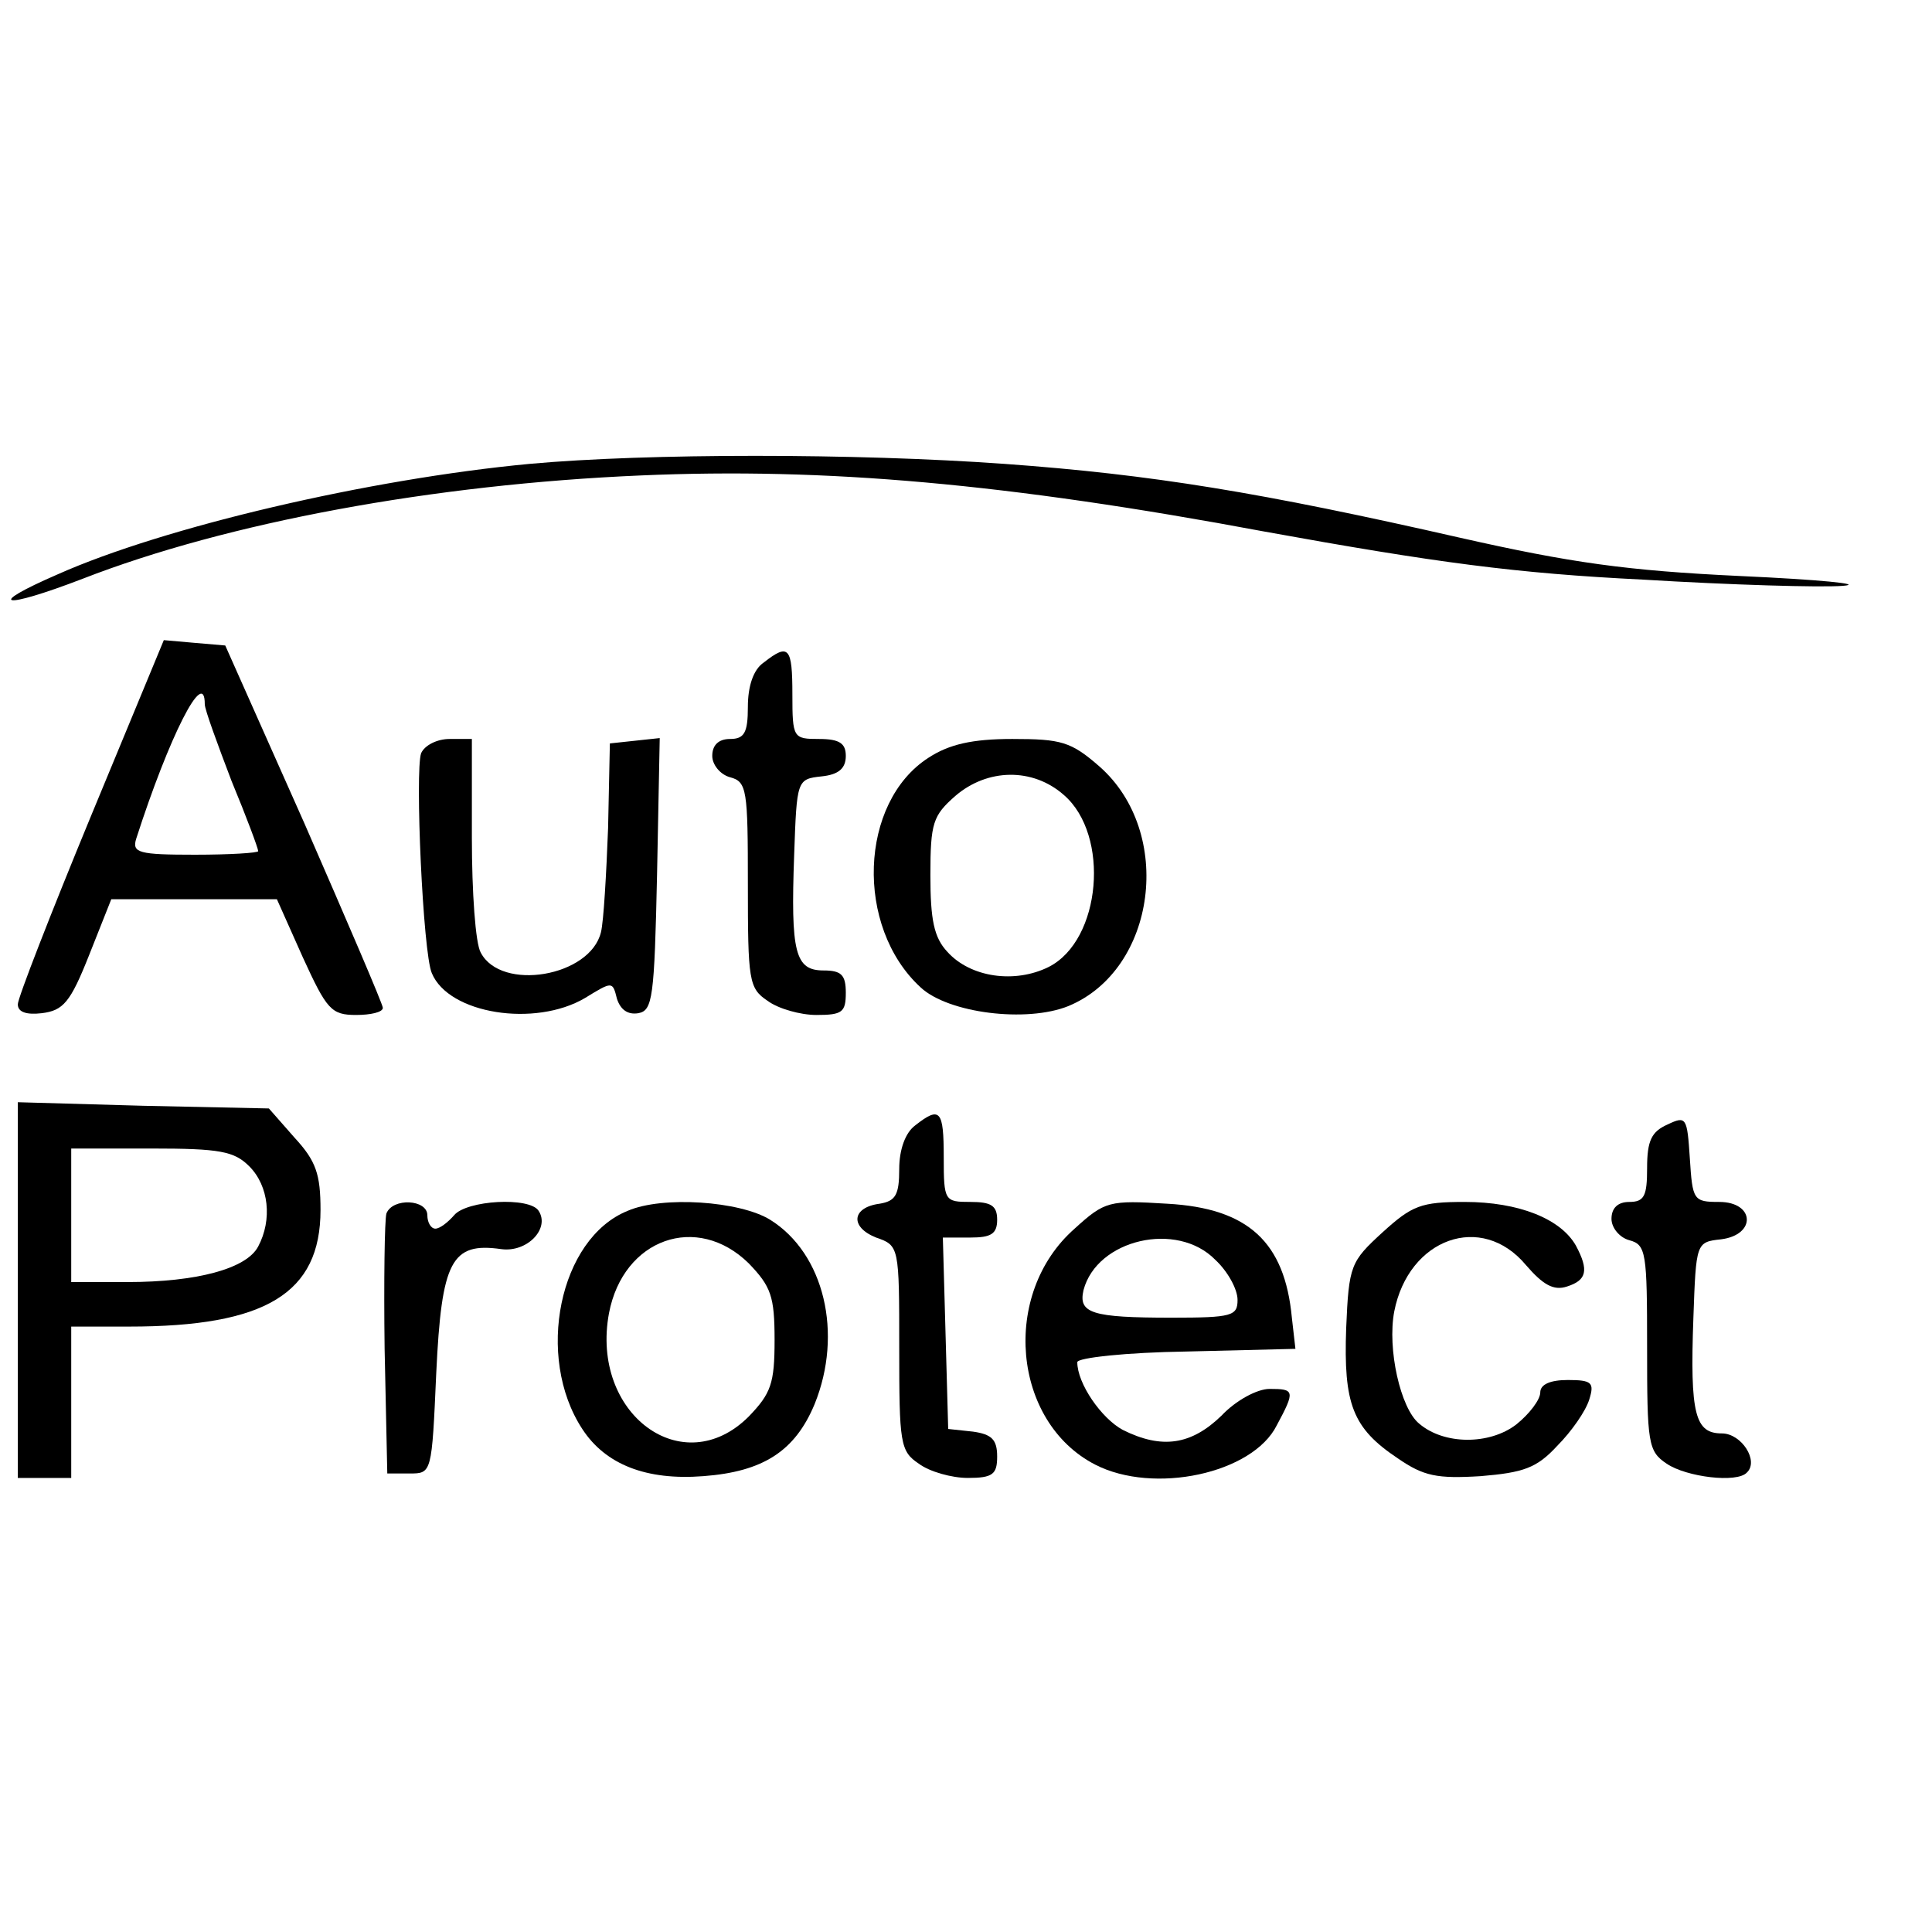 <?xml version="1.0" standalone="no"?>
<!DOCTYPE svg PUBLIC "-//W3C//DTD SVG 20010904//EN"
 "http://www.w3.org/TR/2001/REC-SVG-20010904/DTD/svg10.dtd">
<svg version="1.0" xmlns="http://www.w3.org/2000/svg"
 width="217pt" height="217pt" viewBox="0 0 217 217"
 preserveAspectRatio="xMidYMid meet">
<g transform="translate(0,217) scale(0.1,-0.1)"
fill="#000000" stroke="none">
<path d="M595 1649 c-181 -17 -411 -71 -530 -124 -83 -36 -63 -40 28 -5 162
63 393 106 627 116 207 9 411 -9 700 -63 193 -35 283 -47 425 -54 99 -6 200
-9 225 -7 25 2 -27 7 -115 11 -128 6 -191 15 -315 43 -224 51 -346 71 -512 83
-167 12 -401 12 -533 0z"/>
<path d="M102 1253 c-45 -109 -82 -204 -82 -211 0 -9 10 -12 27 -10 24 3 32
12 53 65 l25 63 93 0 93 0 29 -65 c27 -59 32 -65 60 -65 16 0 30 3 30 8 0 4
-40 97 -88 207 l-89 200 -35 3 -34 3 -82 -198z m128 126 c0 -6 14 -44 30 -86
17 -41 30 -76 30 -79 0 -2 -32 -4 -71 -4 -63 0 -71 2 -66 18 37 115 77 194 77
151z"/>
<path d="M858 1426 c-12 -8 -18 -27 -18 -50 0 -29 -4 -36 -20 -36 -13 0 -20
-7 -20 -19 0 -10 9 -21 20 -24 19 -5 20 -14 20 -120 0 -108 1 -117 22 -131 12
-9 37 -16 55 -16 29 0 33 3 33 25 0 20 -5 25 -25 25 -32 0 -37 20 -33 130 3
84 3 85 31 88 19 2 27 9 27 23 0 14 -7 19 -30 19 -29 0 -30 1 -30 50 0 53 -4
58 -32 36z"/>
<path d="M473 1324 c-7 -20 2 -224 12 -247 19 -46 116 -61 172 -28 31 19 31
19 36 -1 4 -12 12 -18 24 -16 16 3 18 17 21 156 l3 153 -28 -3 -28 -3 -2 -95
c-2 -52 -5 -105 -8 -117 -12 -50 -112 -67 -135 -23 -6 10 -10 68 -10 129 l0
111 -25 0 c-14 0 -28 -7 -32 -16z"/>
<path d="M1043 1319 c-78 -50 -83 -190 -9 -258 31 -29 119 -40 166 -21 99 41
119 195 35 269 -32 28 -43 31 -98 31 -45 0 -71 -6 -94 -21z m152 -42 c52 -45
42 -163 -17 -193 -38 -19 -88 -12 -114 17 -15 16 -19 36 -19 86 0 59 3 67 28
89 36 31 87 32 122 1z"/>
<path d="M20 721 l0 -211 30 0 30 0 0 85 0 85 65 0 c153 0 215 37 215 131 0
40 -5 55 -29 81 l-29 33 -141 3 -141 4 0 -211z m260 139 c22 -22 26 -60 10
-90 -13 -25 -69 -40 -147 -40 l-63 0 0 75 0 75 90 0 c77 0 93 -3 110 -20z"/>
<path d="M1028 906 c-11 -8 -18 -27 -18 -49 0 -29 -4 -36 -22 -39 -31 -4 -34
-26 -4 -38 26 -9 26 -10 26 -124 0 -107 1 -116 22 -130 12 -9 37 -16 55 -16
28 0 33 4 33 24 0 19 -6 25 -27 28 l-28 3 -3 108 -3 107 31 0 c23 0 30 4 30
20 0 16 -7 20 -30 20 -29 0 -30 1 -30 50 0 53 -4 58 -32 36z"/>
<path d="M1873 907 c-18 -8 -23 -18 -23 -49 0 -31 -3 -38 -20 -38 -13 0 -20
-7 -20 -19 0 -10 9 -21 20 -24 19 -5 20 -14 20 -120 0 -108 1 -117 22 -131 22
-15 79 -22 90 -10 14 13 -6 44 -28 44 -30 0 -36 21 -32 130 3 84 3 85 31 88
40 5 38 42 -2 42 -29 0 -30 2 -33 49 -3 46 -4 48 -25 38z"/>
<path d="M434 807 c-2 -7 -3 -76 -2 -152 l3 -140 25 0 c25 0 25 0 30 113 6
126 17 147 73 139 29 -4 55 23 42 43 -10 16 -81 12 -95 -5 -7 -8 -16 -15 -21
-15 -5 0 -9 7 -9 15 0 18 -39 20 -46 2z"/>
<path d="M705 810 c-77 -31 -104 -164 -51 -245 26 -40 72 -58 136 -53 67 5
103 28 125 81 32 79 11 169 -50 207 -34 21 -121 27 -160 10z m136 -59 c25 -26
29 -37 29 -86 0 -49 -4 -60 -29 -86 -74 -74 -178 3 -157 116 16 84 99 113 157
56z"/>
<path d="M1207 790 c-83 -73 -70 -217 23 -265 66 -34 177 -10 204 44 21 39 20
41 -8 41 -14 0 -38 -13 -54 -30 -34 -33 -67 -38 -111 -16 -24 13 -51 52 -51
76 0 5 55 11 123 12 l122 3 -4 35 c-8 85 -49 123 -140 128 -65 4 -70 3 -104
-28z m158 -35 c14 -13 25 -33 25 -45 0 -18 -6 -20 -74 -20 -90 0 -105 5 -99
31 15 57 105 78 148 34z"/>
<path d="M1553 786 c-36 -33 -38 -37 -41 -108 -3 -85 7 -112 58 -146 29 -20
44 -23 93 -20 48 4 63 9 86 34 16 16 32 39 36 52 6 19 3 22 -24 22 -20 0 -31
-5 -31 -14 0 -8 -12 -24 -27 -36 -30 -23 -81 -23 -109 1 -21 17 -36 84 -28
126 16 82 98 112 148 52 19 -22 31 -29 46 -24 22 7 25 18 10 46 -17 30 -64 49
-125 49 -49 0 -59 -4 -92 -34z"/>
</g>
</svg>
